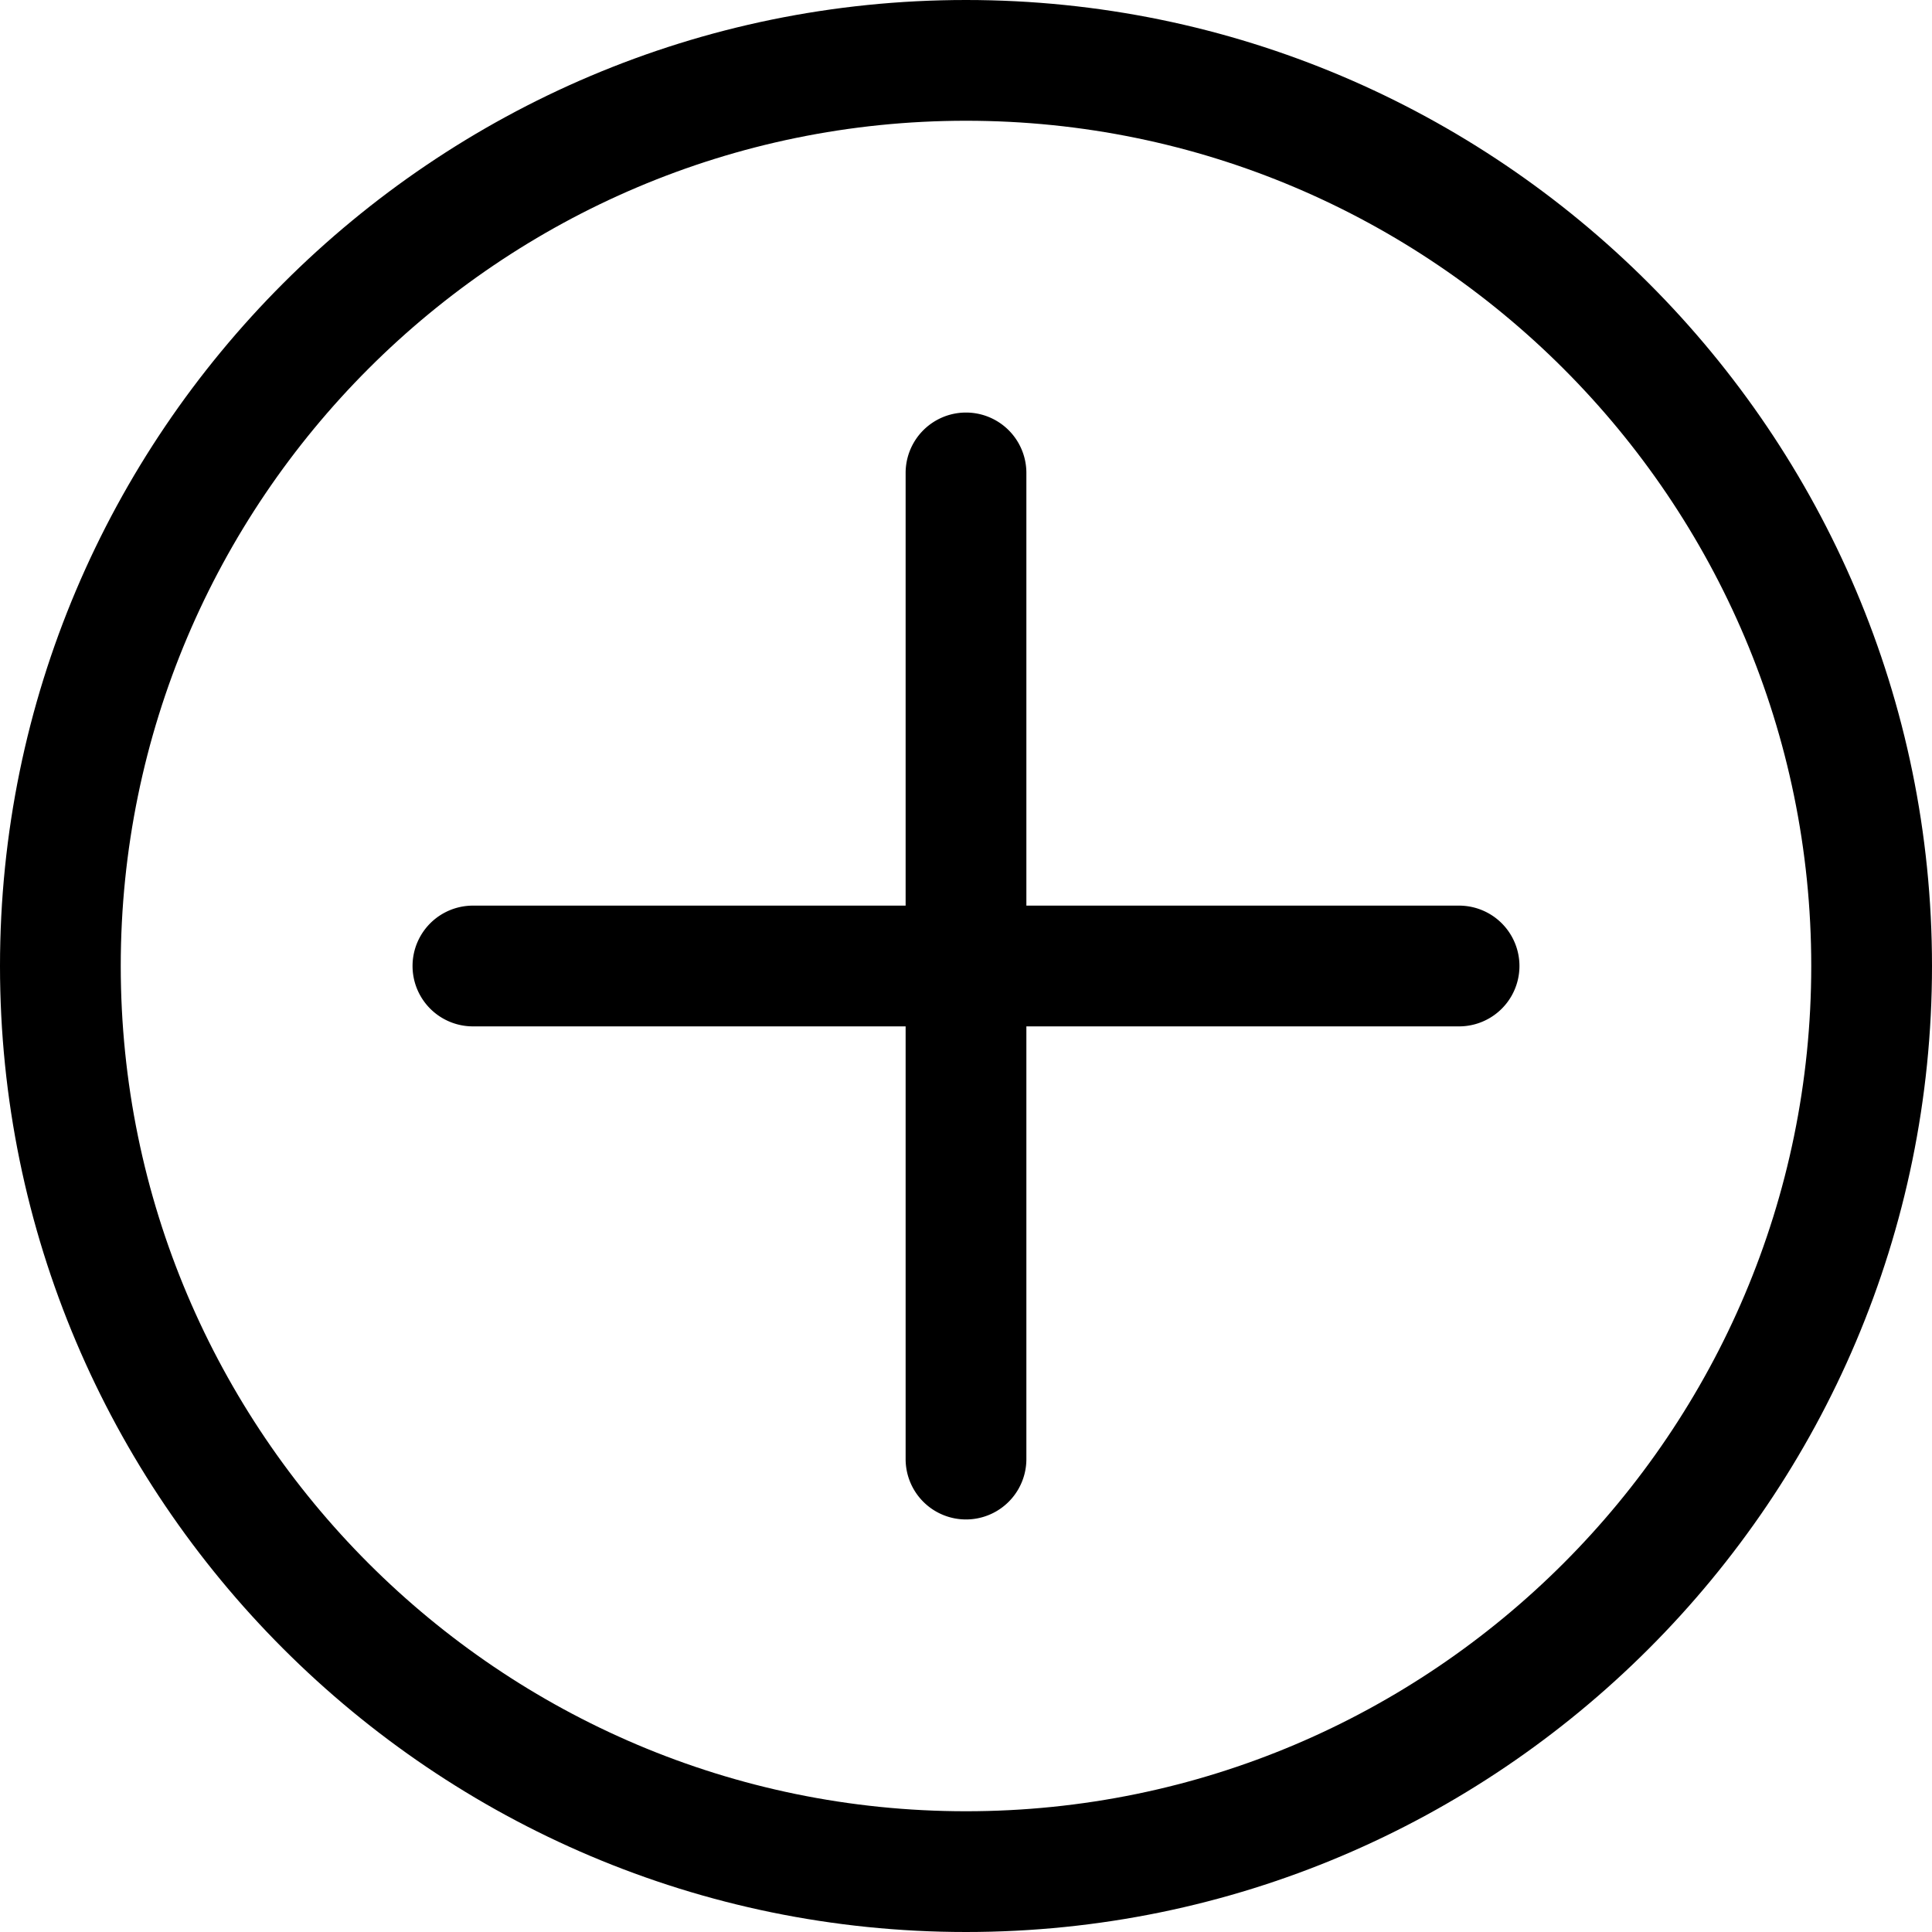 <svg id="Layer_1" data-name="Layer 1" xmlns="http://www.w3.org/2000/svg" viewBox="0 0 512 512"><path d="M256,512C114.84,512,0,397.16,0,256S114.84,0,256,0,512,114.84,512,256,397.16,512,256,512Zm0-480C132.48,32,32,132.48,32,256S132.48,480,256,480,480,379.52,480,256,379.52,32,256,32Z"/><path d="M386.67,272H125.33a16,16,0,1,1,0-32H386.67a16,16,0,1,1,0,32Z"/><path d="M272,125.33V386.67a16,16,0,1,1-32,0V125.33a16,16,0,1,1,32,0Z"/></svg>
